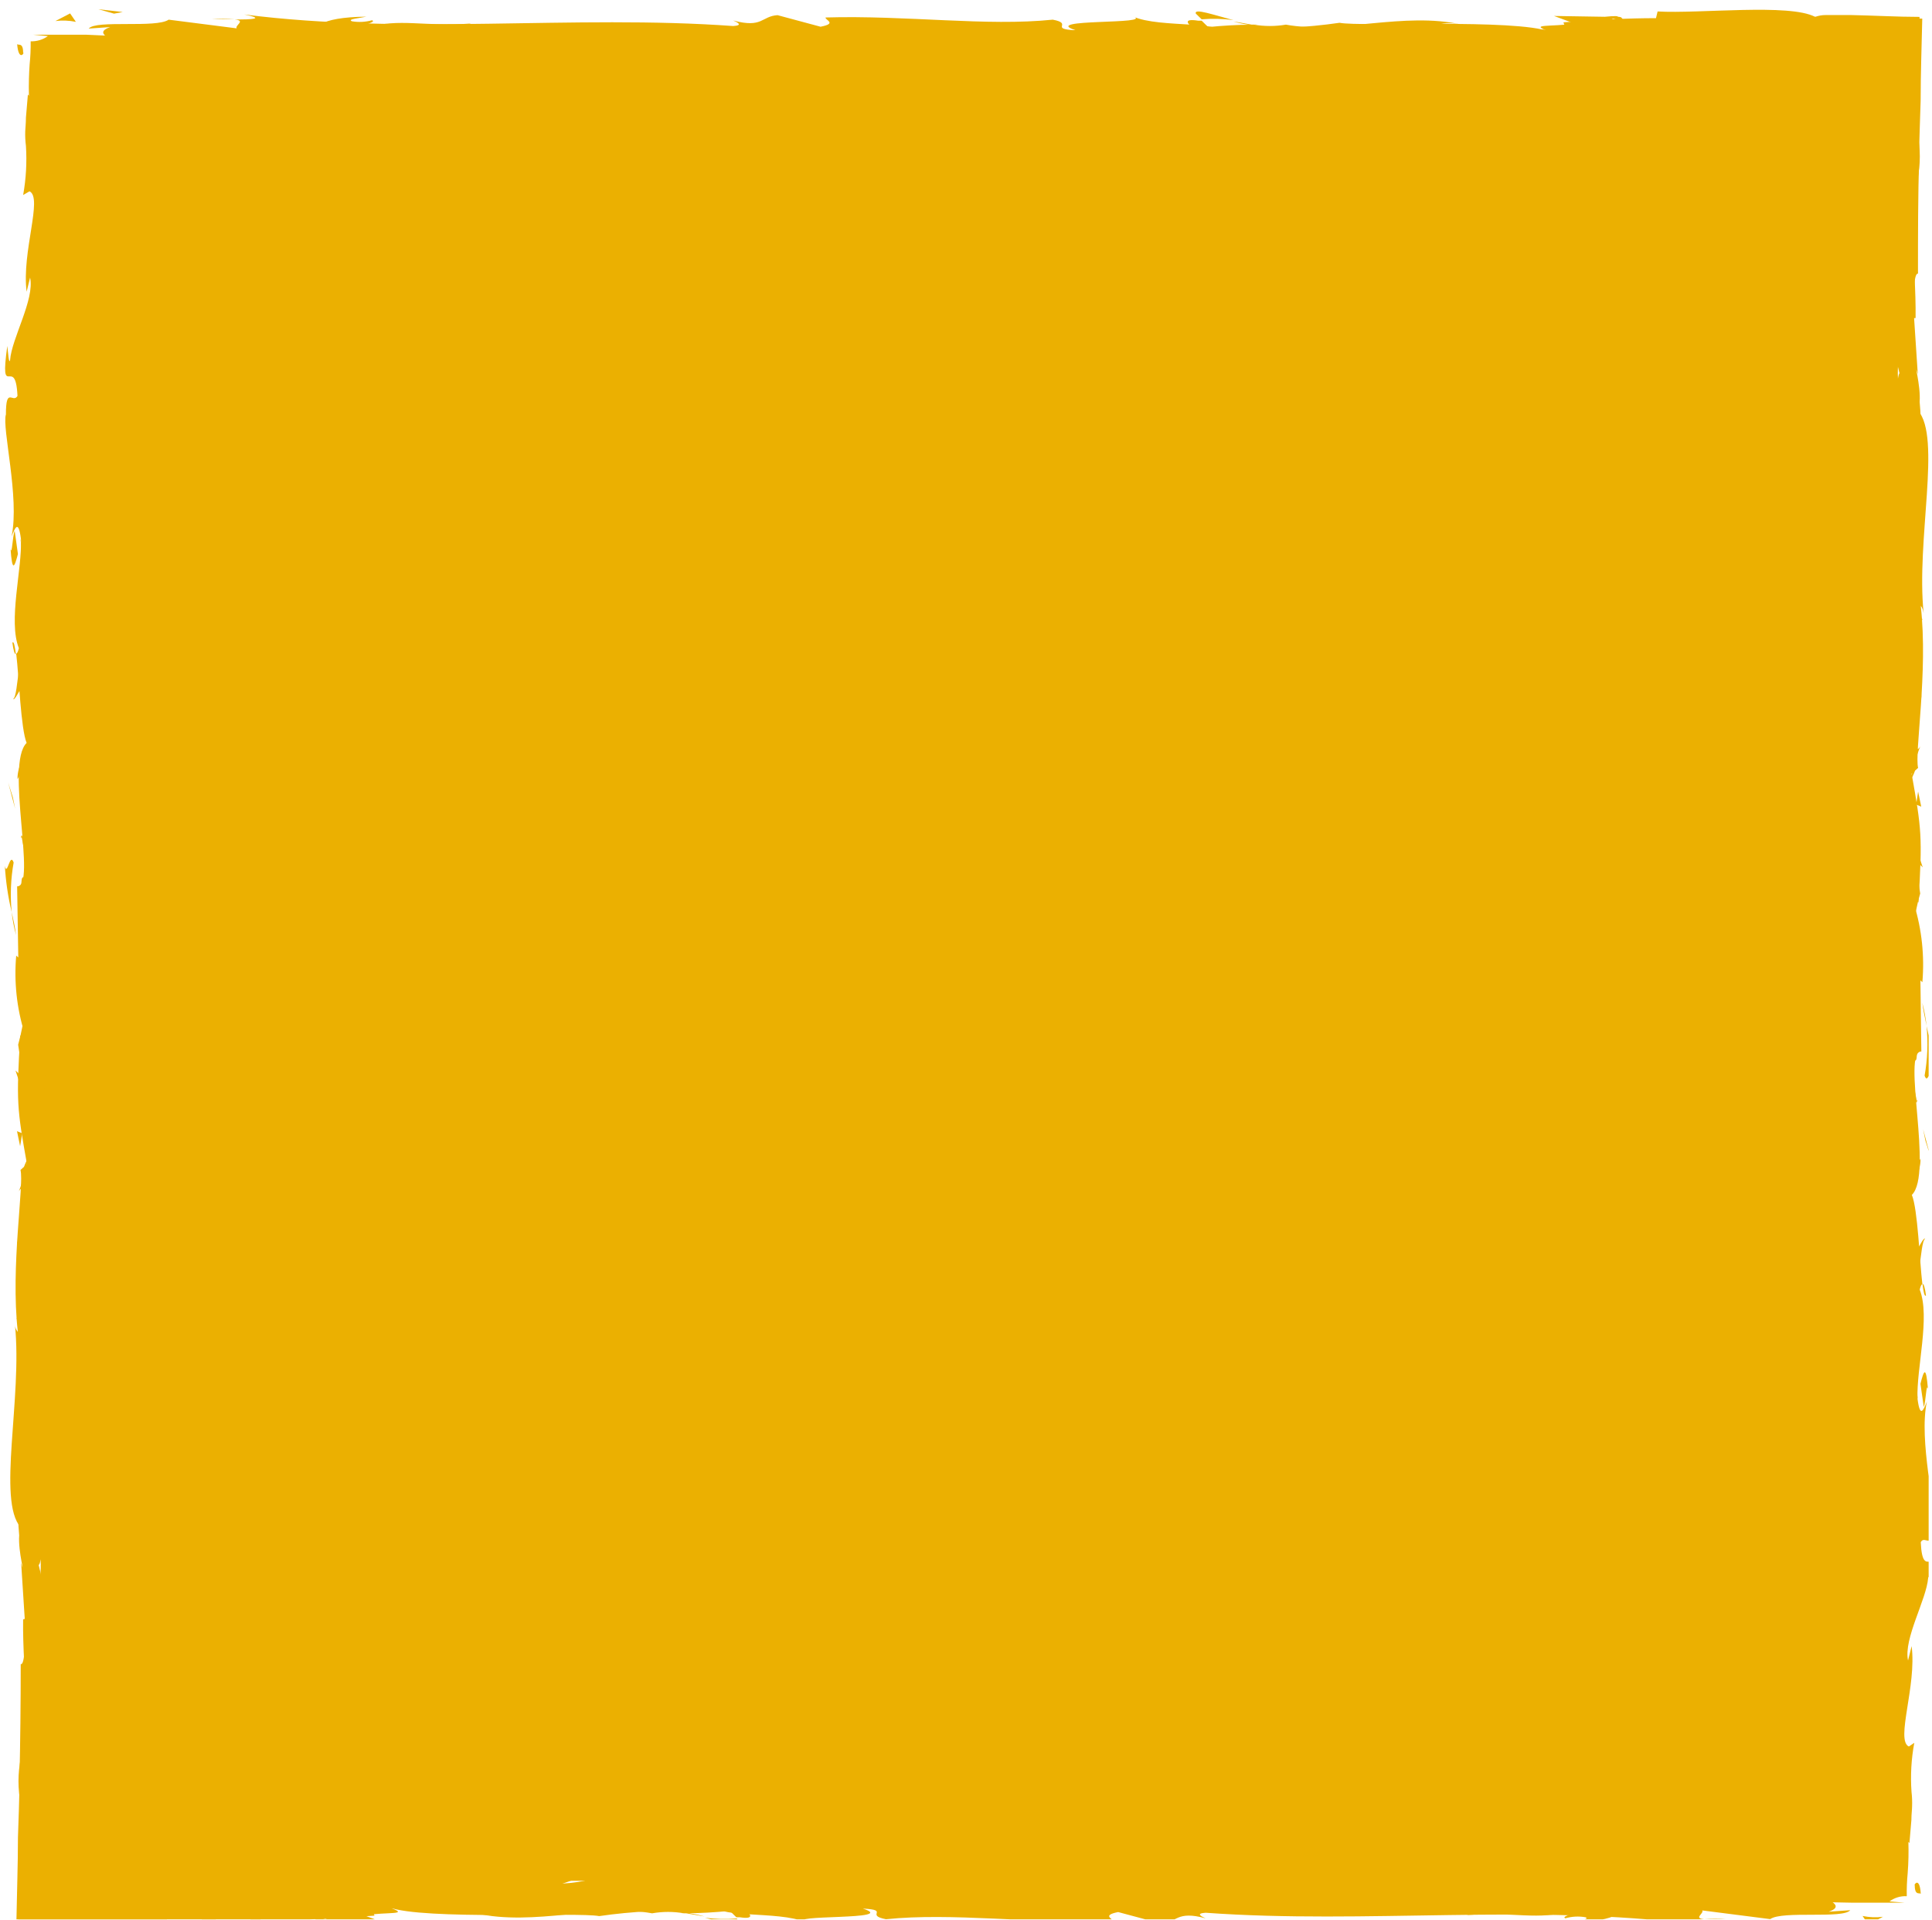 <svg width="100%" height="100%" preserveAspectRatio="none" viewBox="0 0 167 166" version="1.1" xmlns="http://www.w3.org/2000/svg" xmlns:xlink="http://www.w3.org/1999/xlink" xml:space="preserve" xmlns:serif="http://www.serif.com/" style="fill-rule:evenodd;clip-rule:evenodd;stroke-linejoin:round;stroke-miterlimit:1.414;"><rect id="Artboard1" x="0" y="0" width="166.71" height="165.94" style="fill:none;"/><clipPath id="_clip1"><rect x="0" y="0" width="166.71" height="165.94"/></clipPath><g clip-path="url(#_clip1)"><path d="M165.51,163c0,0.94 0.44,0.6 0.52,0.74c-0.1,-1.59 -0.64,-0.74 -0.52,-0.74Z" style="fill:#ebb001;fill-rule:nonzero;"/><path d="M164.43,147.47l0.2,0.27l-0.48,-2.29l0.28,2.02Z" style="fill:#ebb001;fill-rule:nonzero;"/><path d="M164.44,133c-0.81,1.37 0.13,5.25 -0.16,7.84l-0.18,0.42l0.65,1.17c-0.1,-3.18 -0.53,-7.26 -0.31,-9.43Z" style="fill:#ebb001;fill-rule:nonzero;"/><path d="M166.19,125.22c-0.31,0.48 -0.27,-1.67 -0.1,1.8c0,-0.17 0.06,-0.22 0.08,-0.32c0,-0.32 0,-0.7 0.02,-1.48Z" style="fill:#ebb001;fill-rule:nonzero;"/><path d="M166.17,126.7c0,1.52 0.27,-1 0,0Z" style="fill:#ebb001;fill-rule:nonzero;"/><path d="M166,119.64l0.29,2c0.18,-0.42 0.22,-2.21 0.36,-1.54c-0.17,-2.1 -0.35,-1.63 -0.65,-0.46Z" style="fill:#ebb001;fill-rule:nonzero;"/><path d="M165.4,117.73l0.12,1.05c0.08,-0.19 0.11,-0.46 -0.12,-1.05Z" style="fill:#ebb001;fill-rule:nonzero;"/><path d="M165.77,121l-0.25,-2.21c-0.13,0.29 -0.39,0.32 0.09,1c-0.24,-0.18 -0.01,0.26 0.16,1.21Z" style="fill:#ebb001;fill-rule:nonzero;"/><path d="M165.65,122.24c-0.18,1.13 -0.29,2.59 -0.57,0.57c0.11,3.85 0.68,3.28 0.57,-0.57Z" style="fill:#ebb001;fill-rule:nonzero;"/><path d="M163.6,132.21l-0.23,1.51l0.27,1.31c-0.14,-0.65 0.22,-2.91 -0.04,-2.82Z" style="fill:#ebb001;fill-rule:nonzero;"/><path d="M166.41,107.1c-0.17,-0.12 -0.46,0.68 -0.68,0.83l0.2,1.49c0.12,-0.77 0.23,-2.22 0.48,-2.32Z" style="fill:#ebb001;fill-rule:nonzero;"/><path d="M165.73,107.93l-0.29,-2.23c-0.04,1.99 0.1,2.36 0.29,2.23Z" style="fill:#ebb001;fill-rule:nonzero;"/><path d="M164.5,117.37l0.63,3.66l-0.63,-4.36l0,0.7Z" style="fill:#ebb001;fill-rule:nonzero;"/><path d="M166.43,98.61l0.4,1.26l-0.6,-2.25l0.2,0.99Z" style="fill:#ebb001;fill-rule:nonzero;"/><path d="M166.36,93c0.33,0.94 0.56,-1.28 0.77,-0.29c-0.08,-1.349 -0.281,-2.687 -0.6,-4c0.14,1.431 0.082,2.874 -0.17,4.29Z" style="fill:#ebb001;fill-rule:nonzero;"/><path d="M166.16,86.69c0.08,0.62 0.22,1.27 0.37,2c-0.073,-0.675 -0.197,-1.344 -0.37,-2Z" style="fill:#ebb001;fill-rule:nonzero;"/><path d="M165.52,101.92c0.327,-0.525 0.497,-1.132 0.49,-1.75l-0.48,0.87l-0.01,0.88Z" style="fill:#ebb001;fill-rule:nonzero;"/><path d="M165.51,101.07l0,-1.89c0.04,0.21 0.03,0.82 0,1.89Z" style="fill:#ebb001;fill-rule:nonzero;"/><path d="M165.52,102.14l0,-0.22c-0.05,0.065 -0.05,0.155 0,0.22Z" style="fill:#ebb001;fill-rule:nonzero;"/><path d="M164.94,111.54c-0.27,-1.3 -0.56,-4 -1,-1.39c0.36,0.93 0.6,-0.57 1,1.39Z" style="fill:#ebb001;fill-rule:nonzero;"/><path d="M164.91,103.22l-0.11,2.37c0.13,0 0.32,-0.48 0.45,0.17l-0.34,-2.54Z" style="fill:#ebb001;fill-rule:nonzero;"/><path d="M164.76,102.07l0.15,1.15l0.05,-0.87l-0.2,-0.28Z" style="fill:#ebb001;fill-rule:nonzero;"/><path d="M165.7,90.74c-0.18,-1.124 -0.267,-2.261 -0.26,-3.4c-0.09,1.35 -0.15,2.75 -0.14,4.07c0.15,0.19 0.42,0.77 0.4,-0.67Z" style="fill:#ebb001;fill-rule:nonzero;"/><path d="M165.57,95.76l0,-0.23c-0.07,0.14 -0.08,0.25 0,0.23Z" style="fill:#ebb001;fill-rule:nonzero;"/><path d="M165.44,74.92l-0.08,0.2l0.08,0l0,-0.2Z" style="fill:#ebb001;fill-rule:nonzero;"/><path d="M165.21,91.64c-0.088,0.737 -0.03,1.485 0.17,2.2c0,-0.76 -0.08,-1.56 -0.08,-2.43c-0.07,-0.08 -0.12,-0.1 -0.09,0.23Z" style="fill:#ebb001;fill-rule:nonzero;"/><path d="M165.93,83.23c-0.1,0.52 -0.19,1.12 -0.27,1.75c0.209,-0.559 0.301,-1.154 0.27,-1.75Z" style="fill:#ebb001;fill-rule:nonzero;"/><path d="M165.68,95.19l0,0.15c0.12,-0.34 0.07,-0.29 0,-0.15Z" style="fill:#ebb001;fill-rule:nonzero;"/><path d="M165.68,95.19c-0.07,-0.456 -0.17,-0.907 -0.3,-1.35c0,0.62 0.09,1.19 0.16,1.69c0.037,-0.117 0.084,-0.231 0.14,-0.34Z" style="fill:#ebb001;fill-rule:nonzero;"/><path d="M162.33,71.16c0.45,0.18 0.87,2.85 0.39,5.16c0.33,2.27 1.81,0.78 2.64,-1.2c-0.2,-0.07 -0.38,-0.07 -0.65,-2.4c-0.24,0.81 -0.57,5.18 -1,3.21c-0.23,-3.09 0.16,-2.54 0.4,-4c-0.56,1.28 -0.81,-3.93 -1.64,-3.26l0.29,2.71c-0.11,0.01 -0.31,-0.97 -0.43,-0.22Z" style="fill:#ebb001;fill-rule:nonzero;"/><path d="M165.31,79.57l0.06,1c0.093,-1.124 0.297,-2.236 0.61,-3.32c-0.22,-1.6 -0.39,-1.93 -0.54,-2l-0.06,4.73l-0.07,-0.41Z" style="fill:#ebb001;fill-rule:nonzero;"/><path d="M165.37,84.85c-0.49,-0.75 -0.7,-3.06 -1.23,-1.65c0,2.82 0.41,2 0.62,3.66c-0.12,-4.55 0.28,1.31 0.55,-2c0.09,0.89 0.11,1.7 0.13,2.46c0.06,-0.82 0.13,-1.61 0.22,-2.36l0,0.11c-0.06,0.19 -0.1,0.26 -0.06,0c-0.005,-0.033 -0.005,-0.067 0,-0.1c-0.08,-0.049 -0.145,-0.118 -0.19,-0.2c0.1,-1.32 0.13,-0.21 0.19,0.2l0.07,0.06l-0.26,-4.56c-0.11,1.03 -0.1,2.23 -0.04,4.38Z" style="fill:#ebb001;fill-rule:nonzero;"/><path d="M162.92,107.72c0,-0.15 0.07,-0.14 0.11,-0.15c-0.03,-0.29 -0.1,-0.41 -0.11,0.15Z" style="fill:#ebb001;fill-rule:nonzero;"/><path d="M163.21,105.84c0.191,0.542 0.266,1.117 0.22,1.69c-0.15,0.93 -0.24,0 -0.4,0c0.13,0.65 0.35,2.27 0.59,0.24l-0.07,-0.33c0.17,-1.83 0.78,-4.19 0.85,-3.87c-0.547,0.668 -0.952,1.44 -1.19,2.27Z" style="fill:#ebb001;fill-rule:nonzero;"/><path d="M164.17,95.21l-0.24,-3.79l-0.43,1.93l0.26,-0.1c-0.1,2.16 0.24,1.69 0.41,1.96Z" style="fill:#ebb001;fill-rule:nonzero;"/><path d="M165.69,74.49l0.51,0.5l-0.73,-2.19l0.22,1.69Z" style="fill:#ebb001;fill-rule:nonzero;"/><path d="M165.63,69.56l0.44,0.18l-0.27,-1.3l-0.17,1.12Z" style="fill:#ebb001;fill-rule:nonzero;"/><path d="M6.29,58.74l0.13,1.11c-0.04,-0.53 -0.09,-0.85 -0.13,-1.11Z" style="fill:#ebb001;fill-rule:nonzero;"/><path d="M6.32,50.66l-0.22,-0.19c0.12,0.37 0.21,0.53 0.22,0.19Z" style="fill:#ebb001;fill-rule:nonzero;"/><path d="M106.61,1.74c-1.62,-0.42 -3.44,-1.07 -3.24,-0.56l0.5,0.49c0.913,-0.078 1.832,-0.054 2.74,0.07Z" style="fill:#ebb001;fill-rule:nonzero;"/><path d="M23.66,4.68l0.47,0.15l1.1,-0.47l-1.57,0.32Z" style="fill:#ebb001;fill-rule:nonzero;"/><path d="M22.51,6.72l-2.14,-0.32c0.706,0.148 1.421,0.255 2.14,0.32Z" style="fill:#ebb001;fill-rule:nonzero;"/><path d="M6.81,102.83l0.5,1.3c0,-2.03 -0.25,-1.13 -0.5,-1.3Z" style="fill:#ebb001;fill-rule:nonzero;"/><path d="M165.44,19c0.172,-1.156 0.272,-2.322 0.3,-3.49c-0.28,1.73 -0.74,3.09 -0.3,3.49Z" style="fill:#ebb001;fill-rule:nonzero;"/><path d="M1.07,55.56c0.09,0.68 0.19,1 0.3,1c-0.09,-0.75 -0.18,-1.15 -0.3,-1Z" style="fill:#ebb001;fill-rule:nonzero;"/><path d="M165.74,11.5c-0.05,0.25 -0.07,0.49 -0.12,0.74c0.104,1.1 0.144,2.205 0.12,3.31c0.276,-1.336 0.276,-2.714 0,-4.05Z" style="fill:#ebb001;fill-rule:nonzero;"/><path d="M102.62,160.92c0.11,0 0.25,0 0.36,0.06c0.11,0.06 -0.13,-0.07 -0.36,-0.06Z" style="fill:#ebb001;fill-rule:nonzero;"/><path d="M149.21,165.88c-0.46,0 -1.21,0 -1.92,0c0.639,0.046 1.281,0.046 1.92,0Z" style="fill:#ebb001;fill-rule:nonzero;"/><path d="M165.84,49.71c0,1 0.06,0.17 0,0Z" style="fill:#ebb001;fill-rule:nonzero;"/><path d="M163.89,54.8c0,-0.22 -0.12,-0.39 -0.23,-0.42c0.123,0.109 0.204,0.258 0.23,0.42Z" style="fill:#ebb001;fill-rule:nonzero;"/><path d="M159.25,4.64l-0.09,0c0.28,0.1 0.23,0.08 0.09,0Z" style="fill:#ebb001;fill-rule:nonzero;"/><path d="M165.62,51.29c0.06,-0.4 0.11,-0.85 0.14,-1.34c-0.03,0.22 -0.08,0.62 -0.14,1.34Z" style="fill:#ebb001;fill-rule:nonzero;"/><path d="M165.85,51.08l0,0.91c0.03,0.13 0.09,0.01 0,-0.91Z" style="fill:#ebb001;fill-rule:nonzero;"/><path d="M165.81,48.26c0,0.59 0,1.15 -0.05,1.69c0,-0.21 0.06,-0.29 0.08,-0.24c0,-0.3 -0.01,-0.71 -0.03,-1.45Z" style="fill:#ebb001;fill-rule:nonzero;"/><path d="M16.93,162.23l0.23,0.05c1.05,-0.2 0.59,-0.17 -0.23,-0.05Z" style="fill:#ebb001;fill-rule:nonzero;"/><path d="M79.39,6.85l0.12,0l-0.16,0l0.04,0Z" style="fill:#ebb001;fill-rule:nonzero;"/><path d="M75.63,7.22c1.177,-0.481 2.466,-0.623 3.72,-0.41l-1.24,-1.42l-2.48,1.83Z" style="fill:#ebb001;fill-rule:nonzero;"/><path d="M6.43,78.07l0.44,-2.64c0.73,3.18 0.48,5.49 1.1,3c-1.54,-0.37 -0.16,-10.25 -1.7,-10.62l0.33,-1.74c0,0.5 0.07,0.58 0.06,1.07c0.74,-3.38 -1.12,-2.51 -0.9,-6.87c0.12,-1.52 0.35,-2.58 0.53,-1.54l-0.38,-3.39c0,-1 0.29,-0.74 0.27,0.24l-0.13,-5.16l0.05,0c-0.24,-0.74 -0.62,-2.41 -0.78,-3.23c0.22,-1.31 0.17,0.66 0.36,0.33l-0.37,-2.86c0.39,-1.17 0.78,1.2 0.73,3.18c1.53,-2.67 -0.39,-2.37 0.51,-8.13l0.19,2.69c0.87,-1.74 0.56,-3.84 1.1,-6.89c-0.28,0.72 -1.37,6.11 -1.75,3c0.154,-1.233 0.106,-2.482 -0.14,-3.7c0.55,0 0.41,-1.65 0.38,-3.69l0.73,0.14c-0.21,-2.21 -0.58,-2 -0.91,-3.34c0.07,-2.46 0.63,-3 1.11,-3.55c0.11,-4 -0.9,2.72 -1,-2c0.167,-3.132 0.003,-6.273 -0.49,-9.37c0.25,-2.29 0.44,0.4 0.65,-0.42l-0.58,-2c0,-0.49 0.19,-0.33 0.28,-0.25c-0.11,-0.86 -0.29,-0.89 -0.47,-1.05c-0.104,-0.11 -0.191,-0.235 -0.26,-0.37c-0.11,-0.292 -0.174,-0.599 -0.19,-0.91c-0.35,-0.31 -0.17,-1.1 0.07,-1.73c0.72,0.15 1.41,0.33 2,0.4l0.91,0c0.5,-0.025 0.996,-0.102 1.48,-0.23c0.82,0.21 -0.4,0.45 -0.15,0.73c2.587,-0.25 5.156,-0.664 7.69,-1.24l3.2,0.48c-2.35,-0.55 0.65,-1.19 3.29,-1.72c-0.84,-0.26 -1.55,-0.49 -2,-0.6l4.2,-0.39c0.51,0.12 0.09,0.37 -0.6,0.67l0.77,-0.17c1.5,0.26 0.72,0.68 -0.35,1.09l-1.52,-0.45c-1,0.44 -2,0.93 -1.79,1.35c0.434,-0.101 0.875,-0.165 1.32,-0.19c-0.27,0.12 -0.45,0.22 -0.32,0.3c0.437,-0.027 0.867,-0.128 1.27,-0.3l0.95,0.81l0.23,-0.32l5.5,0.5c3.94,-0.81 7.36,-2 13.61,-2.35c-1.55,0.6 -0.34,1 -0.42,1.68c-1.71,-0.75 -4.84,0.31 -8.08,0.16c1.69,0.08 1.32,0.41 0.89,0.53l5.77,-0.68c-0.13,0.58 1.23,0.44 2.74,0.67c-1.14,-1.13 4.3,-0.75 6.65,-1.1c0.15,0.38 -0.42,0.77 -3.28,0.68c3.16,0.85 4.08,-1.34 7.19,-0.61c-0.7,0 -1.08,0 -1.36,0.14c1.64,-0.33 5.63,-0.07 4.69,0.27l-0.7,0c4.65,0.14 14.15,0 14.84,-0.95c-0.196,0.518 -0.499,0.988 -0.89,1.38l8.29,-3.25c-0.73,0.83 2.07,2.8 -1.78,3.27c1.593,0.208 3.207,0.208 4.8,0c-0.75,-0.12 -1.88,-1.2 -0.85,-1.27c2.83,0.92 2,0.49 5.46,1.28c-1.13,-0.18 0.12,-1.48 1.91,-1.44c-0.28,0.2 0.15,1.29 -0.5,1.42l4.44,-1.27c-1.11,0.23 -0.19,1.08 0.8,1.44c-0.46,-0.25 3.85,0 5,-0.11l-1.89,-0.29c5,0.19 5,-1.8 9.94,-1.73c-0.6,0.27 -1.49,1.62 1,1.78c1.16,-0.65 5.14,-3.14 9.55,-3.64l0.84,0.37l3.39,-0.42c-3.659,1.535 -7.418,2.821 -11.25,3.85c1.88,0.3 0.53,0.44 3.34,0.41c1,0.35 -1.53,0.53 -2.36,0.55l6.55,0.23c-0.29,-0.77 5,-0.77 4.76,-1.4l-7.11,0.79c-0.29,-0.76 4.11,-2.17 8.75,-2c1.19,0.3 -0.88,1.35 -0.78,1.61c1.589,-0.32 3.213,-0.427 4.83,-0.32l-2,0.41c2.59,0.29 4.22,-1 7.33,-0.28c1.07,0.05 3.2,1 3.38,0.53c-1.74,-0.87 -2.09,-3.56 -0.92,-4.22c0.37,0.06 5.63,0.84 6.85,1.27c1.77,0.68 -2.65,1.62 -1.14,2.21c0.06,-0.21 1,-0.47 1.44,-0.55c1.13,0.18 -0.46,0.64 2,0.55c0.41,-0.77 5,0.07 1.16,-0.65c2.39,-0.22 2.54,0.16 5.35,0.12c-0.88,-0.5 2.5,-1.7 4.95,-1.92c-0.15,0.2 0.4,0.45 0.62,0.57c1.27,0 2.36,0.06 3.32,0.1c-0.07,1.42 -0.14,2.69 -0.2,4c-0.06,1.31 -0.12,2.78 -0.12,4.45c-0.19,0.43 -0.41,2.63 -0.75,1.69c0.26,0.87 0.401,1.772 0.42,2.68c-0.67,2.73 -0.1,-3.15 -0.91,-1.07c0.45,0.18 0.62,3.65 0.9,5.66c0.7,-0.62 0.14,-4.64 -0.14,-6.66c0.95,0 2,3.5 2.4,8.28c0.24,3.8 -0.62,1.65 -0.48,2.31c-0.17,7.14 1.67,6.08 1,12c-0.61,2.35 -1.22,0.1 -1.66,0.62c-0.23,-3.09 0.39,-4.75 0.37,-6.85l-0.29,2.59c-0.252,-1.378 -0.313,-2.785 -0.18,-4.18c-0.55,2 -0.11,12.06 -0.61,17.57c0.2,1 0.41,2.66 0.66,1.86l-0.01,-1.76c0.5,-1.6 0.68,3.28 0.91,1.07c0.553,2.713 0.758,5.485 0.61,8.25l-0.69,0.62c0.307,-0.993 0.375,-2.045 0.2,-3.07c0.31,1.37 -0.94,5 0,6.54l0.48,-2.3c0.35,2.34 1.09,5.25 0.87,8.16c0.69,-1.33 -0.08,-0.67 0.73,-2.74c-1,1.79 0,-7.46 -1,-4.58c0.93,-2.12 0.39,-3.68 1.19,-6.46c-0.23,0.09 -0.44,1 -0.33,-1.46c-0.081,-0.174 -0.148,-0.355 -0.2,-0.54l0,-0.16l0,0.13c0,-0.1 0,-0.11 0,0c-0.047,0.433 -0.165,0.856 -0.35,1.25c-0.52,-1.22 -0.51,-5.11 -0.78,-6.43c0.11,-1.45 0.26,0.61 0.51,-0.18l-0.41,-2c0.51,-0.19 0.85,-3.86 1.14,-0.43l0,-3.08c0.306,-1.935 0.366,-3.9 0.18,-5.85c0.11,-1.45 -0.56,-3.67 -0.16,-2.4l-0.32,-4.84l0.13,0c0.06,-4.77 -0.84,-9.81 0.07,-15.26c-0.06,-0.8 -0.13,-1.62 -0.17,-2.57l0,-0.75l0,-1.29c0,-0.9 0,-1.88 0,-3l0.44,-1.17c0,-0.58 0,-1.27 0,-2c-1.82,0 -4,-0.12 -5.93,-0.16l-1.39,0l-0.78,0c-0.314,-0.002 -0.625,0.052 -0.92,0.16c-2.22,-1.18 -10,-0.26 -13.62,-0.47l-0.14,0.58c-2.49,0 -4.88,0.13 -8,0.36l0.19,0.51c-2.67,0.42 -6.86,-0.36 -11.08,-0.31c0.694,-0.158 1.416,-0.158 2.11,0c-5,-1.14 -10.64,0.84 -15.21,0c-0.917,0.156 -1.853,0.156 -2.77,0c0.093,0.012 0.187,0.012 0.28,0l-0.46,0c-0.51,-0.08 -1,-0.19 -1.59,-0.27c0.437,0.123 0.881,0.216 1.33,0.28c-0.87,0 -2.21,0.07 -3.51,0.2l-0.56,-0.55l-0.3,0c-1.29,-0.21 -1,0.25 -0.35,0.67c-0.584,0.068 -1.162,0.178 -1.73,0.33c-1,-0.89 -3.43,0.29 -4.85,-0.65c-0.88,0.46 -6.57,0.35 -7.27,1.31c0,-0.12 -0.43,-0.18 0.28,-0.19c-1.402,-0.174 -2.822,-0.158 -4.22,0.05l-0.62,-0.69l-3.18,0.93c-1.93,-0.42 -2.73,-0.67 -0.82,-1.2c-4.63,0.82 -3.76,0.31 -7.7,1.12l0.2,-0.45c-1.41,0 -3.66,0.62 -4.51,0.25c-3.16,-0.85 -15.6,-0.12 -23.69,-0.91c1.57,1.32 -3.76,-0.6 -4.08,0.43c-0.47,-0.31 -1.59,-0.49 -0.28,-0.76c-4.13,0.31 -6.21,-0.5 -9.06,0.37c-0.47,-0.32 0.89,-0.46 0.47,-0.65c-0.566,0.157 -1.16,0.188 -1.74,0.09c-0.43,-0.19 0.6,-0.26 1.25,-0.4c-4.21,0.05 -4.64,1 -5,1.92c-1.561,-0.457 -3.231,-0.376 -4.74,0.23c-0.75,-0.3 -2,-0.61 0.63,-0.72c-1.47,0 -9,-0.43 -9.15,0.29c-0.811,-0.13 -1.639,-0.13 -2.45,0l-3.54,-0.16c-1.2,0 -2.42,0 -4.57,0l1.29,0.12c-0.433,0.311 -0.957,0.47 -1.49,0.45c0.009,0.668 -0.021,1.336 -0.09,2c-0.05,0.75 -0.09,1.64 -0.06,2.71l-0.09,-0.11l-0.17,2c0,0.49 -0.05,0.88 -0.06,1.18c-0.013,0.421 0.007,0.842 0.06,1.26c0.092,1.421 0.011,2.848 -0.24,4.25l0.55,-0.32c1.17,0.55 -0.69,5.24 -0.25,8.68l0.3,-1.22c0.41,1.88 -1.59,5.25 -1.73,7.13c-0.1,0.42 -0.17,-0.64 -0.24,-1.22c-0.69,4.94 0.71,0.64 0.88,4.32c-0.39,0.68 -1,-0.87 -1,1.6c-0.36,1.17 1.2,7.17 0.49,10.54c0.3,-0.74 0.59,-1.48 0.81,0.23c0.11,2.61 -1.12,7.08 -0.18,9.44c-0.08,0.33 -0.16,0.46 -0.23,0.47c0.24,2 0.4,6.51 0.9,7.72c-1.88,1.84 0.92,12.44 -0.82,12.4l0.1,6.15l-0.18,-0.16c-0.198,2.262 0.046,4.541 0.72,6.71c-0.12,0.91 -0.28,0.25 -0.37,0.17c-0.35,5.76 -0.28,6.33 0.58,11.15l-0.56,0.5c0.33,1.31 -0.88,8.32 -0.23,14c-0.152,-0.172 -0.24,-0.391 -0.25,-0.62c0.66,6.34 -1.56,15.19 0.49,17.51l0.5,4.19c0.16,-5.42 0.89,0.81 1.23,-1.42c0.12,2.13 -0.61,5.51 -0.72,2.89l0.1,-0.41c-1.06,-1 -0.38,6.73 -1.1,6.59c0,3.38 -0.037,6.713 -0.11,10c0,1.66 -0.08,3.31 -0.13,5c0,2.38 -0.09,4.75 -0.13,7.1l7.83,0.14c1.85,0 3.7,0.07 5.53,0.07l-1.15,-0.83l3.48,0.05c0.92,0.2 1.23,0.65 -1.26,0.62c1.439,0.23 2.915,0.028 4.24,-0.58c4.87,0.34 -1.9,1 -0.41,1l2,-0.06l-0.46,-0.1c1.54,-0.507 3.16,-0.73 4.78,-0.66c1.89,0.17 1,0.52 1.71,0.55c0,0.06 0.25,0.08 1.14,0l4.39,0.07l-1.75,-0.65c1.94,-0.33 4.12,0 2.1,-0.71c3,1.14 16.37,0.41 18.2,0.77c2.893,-0.419 5.82,-0.56 8.74,-0.42c-0.83,-0.13 -1.32,-0.87 1.55,-0.78c-1,1.52 5.26,0.66 7.59,1.75c-2.08,-0.72 8.16,-0.17 4.91,-1.2c2.4,0.12 0.14,0.56 2,0.92c5.71,-0.59 12.58,0.38 19.63,0.19c0.11,-0.2 -1.07,-0.51 0.44,-0.81l3.73,1c1.39,-0.1 1.28,-1.15 3.83,-0.46c-0.36,-0.16 -0.9,-0.42 0,-0.48c13.82,1 28.24,-0.8 42.27,1c-1.9,-0.39 -0.63,-0.43 0.82,-0.44c-0.94,-0.09 0,-0.49 -0.16,-0.76l5.87,0.75c1.07,-0.75 6.3,0 6.92,-0.77l-1.86,0.13c2.47,-0.85 -3.47,-1.88 -3.11,-3c-2.77,1 -7.3,-1.43 -11.85,-0.05c-1,-0.22 0.86,-0.35 0.32,-0.6c-1.15,0.47 -2.54,0.56 -5.12,0.35l0.29,-0.11c-7.24,0.11 -10.35,-0.35 -18.49,-0.65l0.61,0.53c-0.989,-0.031 -1.974,-0.155 -2.94,-0.37c-2,0.81 4.91,0 3.08,0.94c-2.31,-1.09 -12.33,0 -13.9,-1.25c-2.69,0 0.79,0.62 -1.9,0.61l-0.71,-0.34l-0.68,0.44c-1.76,-0.07 -2.65,-0.49 -2.72,-0.78c0.43,0 1.22,-0.08 1.68,-0.1c-2.29,-0.4 -6.45,0.13 -7.24,0l2.59,0.21c-7.35,0.31 -16.31,-0.13 -23.4,0.56l0.54,0.25c-5.42,0.47 -4.34,-0.28 -10.29,-0.06l0.22,-0.06c-1.453,0.274 -2.932,0.391 -4.41,0.35c1.5,-0.3 -2.83,-0.58 -0.86,-0.91c-5.87,0.51 -2.9,0.4 -6.78,1.34l-0.9,-0.42c-1.41,0.506 -2.903,0.74 -4.4,0.69c2.44,-0.36 -1.9,-0.64 0.83,-1.12c-6.23,-0.92 -9.25,0.93 -12.11,-0.41c-2.86,1.16 5.39,0.64 3.79,0.89c1.34,0.38 -2.36,0.87 -4.32,0.75c-1.96,-0.12 -3.38,-1.48 -8.39,-1.46c0.5,0 0.53,-0.08 1,-0.08c-1.88,-0.3 -3.68,0.4 -6,-0.08c-1.28,0.7 -3,0 -3.35,0.86l4.59,-0.21c-2.6,0.23 -5,1.28 -9.34,0.78c0.809,-0.269 1.644,-0.456 2.49,-0.56c-1.25,-0.26 -2.41,0.18 -3.71,-0.09c0.37,-0.9 5.58,-0.2 8.37,-0.88c-1.35,-0.38 -5.28,0.65 -3.88,-0.33c-2,1.24 -4.93,-0.15 -8.32,0.79l0.22,-0.54c-0.48,0.09 -1.87,0.34 -2.13,0.33c0.157,-0.107 0.308,-0.224 0.45,-0.35c0.142,-0.126 0,0 0.05,0l0.11,-0.05l0.23,-0.08l0.44,-0.18c-0.217,0.051 -0.438,0.088 -0.66,0.11l-0.2,0l-0.13,0c-0.156,0.025 -0.314,0.025 -0.47,0c-0.235,-0.05 -0.456,-0.149 -0.65,-0.29c0.1,-0.39 0.17,-0.63 0.05,-0.85c0.045,0.342 -0.01,0.689 -0.16,1c0,0.11 -0.19,0.27 -0.39,0.43c-0.2,0.16 -0.37,0.32 -0.06,0.46l-0.51,0.07c-0.119,-0.554 -0.119,-1.126 0,-1.68c0.044,-0.183 0.115,-0.358 0.21,-0.52l0.14,-0.2l0.15,-0.39c0.39,-1.05 0.82,-2.29 0.69,-5.93c0.08,1 -0.32,3.87 -0.57,2.26c0.077,-1.435 0.277,-2.86 0.6,-4.26c-0.11,-5 -0.55,0.78 -0.89,-1.37c0.66,-1.72 -0.26,-2.48 -0.47,-4.69l0.55,0c0.35,-5.75 -1.15,-1.52 -0.72,-6.7l0.76,2.19l-0.2,-2.7l0.62,0.56c-0.372,-2.224 -0.426,-4.49 -0.16,-6.73c-0.39,0.67 -1,-0.37 -1,-2.92c0.32,-1.74 0.52,1 0.44,-2.64c0.544,1.007 0.642,2.197 0.27,3.28c0.17,0.16 0.34,0.81 0.52,1c0.208,-1.993 0.235,-4.002 0.08,-6c-0.004,0.476 -0.048,0.951 -0.13,1.42l-0.76,-5.24c0.21,-0.82 0.37,-0.17 0.53,0.48c-0.06,-1.06 -0.31,-1.79 -0.36,-3.35c0.45,0.4 0.91,0.31 1.12,2.51l-0.5,-5c0.2,-0.34 0.54,-2.56 0.7,-1.92c0.26,-2.76 -0.86,-6.78 -0.52,-10.44c-0.147,-0.435 -0.224,-0.891 -0.23,-1.35c0.1,-3.45 0.64,-6.5 0,-10.58l0.79,-2.32c-0.18,-3.19 -1,3.14 -1.3,-2.18c-0.26,-3.77 0.68,-1.41 0.9,-2.73c-0.773,-2.798 -0.967,-5.724 -0.57,-8.6c0.26,1.08 0.14,1.98 0.2,3.05Zm-0.35,-39.43c0.11,0.76 0.47,2.29 0.14,2.84c-0.62,-0.87 -0.32,-1.54 -0.14,-2.84Zm23.38,-32.91c-0.818,0.15 -1.659,0.112 -2.46,-0.11c0.822,-0.056 1.647,-0.019 2.46,0.11Zm135.94,32.52c0.003,-0.027 0.003,-0.053 0,-0.08c0.18,-1.71 0.1,-1.1 0,0.08Zm-0.24,3.54c0.07,0.35 0.15,0.33 0.23,0.18c-0.152,-0.638 -0.189,-1.299 -0.11,-1.95c-0.217,0.564 -0.259,1.181 -0.12,1.77Zm-137,124.13l-0.69,-0.15c1.53,-0.15 1.07,-0.01 0.64,0.15l0.05,0Z" style="fill:#ebb001;fill-rule:nonzero;"/><path d="M22.67,6.48c-0.149,-0.045 -0.271,-0.156 -0.33,-0.3c-0.34,0.1 -0.34,0.2 0.33,0.3Z" style="fill:#ebb001;fill-rule:nonzero;"/><path d="M6.72,102.59l0,0.12c0.02,0.05 0.055,0.092 0.1,0.12l-0.1,-0.24Z" style="fill:#ebb001;fill-rule:nonzero;"/><path d="M145.15,6.8c-0.476,-0.036 -0.946,-0.13 -1.4,-0.28c-0.04,0.13 0.25,0.24 1.4,0.28Z" style="fill:#ebb001;fill-rule:nonzero;"/><path d="M166.09,60.54l-0.09,-2.27c0.014,0.671 -0.046,1.342 -0.18,2c0.07,-0.01 0.26,-0.44 0.27,0.27Z" style="fill:#ebb001;fill-rule:nonzero;"/><path d="M162.7,80.22c0.07,0.33 0,0.7 0.08,1l0.25,-0.09c-0.03,-1.39 -0.22,-2.37 -0.33,-0.91Z" style="fill:#ebb001;fill-rule:nonzero;"/><path d="M164.27,62.64c-0.46,0.18 -0.3,1.6 -0.22,3.19l0,-0.28c0.65,0.45 0.43,-1.23 0.22,-2.91Z" style="fill:#ebb001;fill-rule:nonzero;"/><path d="M164.07,66.2c0,0.49 0,1 0,1.46c0.27,0.19 0.06,-0.59 0,-1.46Z" style="fill:#ebb001;fill-rule:nonzero;"/><path d="M165.46,46.28c-0.12,0.75 0.59,0.47 0.4,0.89c0.59,0.83 -0.7,-5.02 -0.4,-0.89Z" style="fill:#ebb001;fill-rule:nonzero;"/><path d="M162.75,63.92l0.57,-0.56l-0.46,-0.89l-0.11,1.45Z" style="fill:#ebb001;fill-rule:nonzero;"/><path d="M163.17,51.39l-0.17,2.53c0.1,0 0.15,0.29 0.2,0.68c0.03,-1.6 0.14,-3.27 -0.03,-3.21Z" style="fill:#ebb001;fill-rule:nonzero;"/><path d="M163.21,54.6c-0.029,0.685 0.002,1.37 0.09,2.05c0,-0.45 -0.02,-1.39 -0.09,-2.05Z" style="fill:#ebb001;fill-rule:nonzero;"/><path d="M162.58,60.46l0.12,-0.76l0.04,-1.79l-0.16,2.55Z" style="fill:#ebb001;fill-rule:nonzero;"/><path d="M163.28,24.11l-0.16,-2.77c-0.2,-0.28 -0.32,0.47 -0.24,1.51c0.12,0.66 0.21,1.69 0.4,1.26Z" style="fill:#ebb001;fill-rule:nonzero;"/><path d="M161.72,32.49c0.061,-0.436 0.211,-0.854 0.44,-1.23l-0.71,-0.08l0.27,1.31Z" style="fill:#ebb001;fill-rule:nonzero;"/><path d="M161.56,24.41c-0.2,-0.28 -0.56,-4 -0.52,-0.51c0.2,0.28 0.36,3.1 0.52,0.51Z" style="fill:#ebb001;fill-rule:nonzero;"/><path d="M140.87,4.87l0.7,-0.01l-0.1,-1.16l-0.6,1.17Z" style="fill:#ebb001;fill-rule:nonzero;"/><path d="M104.09,7.63c3.29,0.28 0.78,-0.71 3.75,-0.37c0.77,-0.27 -2.43,-0.28 -1.64,-0.51c-1.98,0.25 -3.02,0.12 -2.11,0.88Z" style="fill:#ebb001;fill-rule:nonzero;"/><path d="M106.2,6.75c0.32,-0.05 0.66,-0.1 1,-0.18c-0.338,0.033 -0.672,0.093 -1,0.18Z" style="fill:#ebb001;fill-rule:nonzero;"/><path d="M156.94,166.5l2.11,0.24l-1.37,-0.39l-0.74,0.15Z" style="fill:#ebb001;fill-rule:nonzero;"/><path d="M161,165.65l0.49,0.73l1.27,-0.66c-0.586,0.074 -1.181,0.051 -1.76,-0.07Z" style="fill:#ebb001;fill-rule:nonzero;"/><path d="M7.56,32.78l-0.18,-0.16c-0.205,0.58 -0.284,1.197 -0.23,1.81l0.41,-1.65Z" style="fill:#ebb001;fill-rule:nonzero;"/><path d="M7.01,61.39l0.01,-0.49l-0.66,0.92l0.65,-0.43Z" style="fill:#ebb001;fill-rule:nonzero;"/><path d="M7.86,85.41c0,-1 -0.12,-2.13 -0.09,-3.11c0.12,2.13 -0.77,3.38 0.09,3.11Z" style="fill:#ebb001;fill-rule:nonzero;"/><path d="M2,4.56c0,-0.94 -0.43,-0.6 -0.52,-0.75c0.14,1.58 0.68,0.71 0.52,0.75Z" style="fill:#ebb001;fill-rule:nonzero;"/><path d="M3.11,20.07l-0.19,-0.27l0.47,2.29l-0.28,-2.02Z" style="fill:#ebb001;fill-rule:nonzero;"/><path d="M3.1,34.58c0.81,-1.37 -0.13,-5.25 0.16,-7.84l0.18,-0.43l-0.65,-1.16c0.11,3.14 0.54,7.22 0.31,9.43Z" style="fill:#ebb001;fill-rule:nonzero;"/><path d="M1.35,42.32c0.32,-0.48 0.27,1.67 0.1,-1.8c0,0.17 -0.06,0.22 -0.08,0.32c0,0.32 0,0.75 -0.02,1.48Z" style="fill:#ebb001;fill-rule:nonzero;"/><path d="M1.37,40.84c0,-1.53 -0.27,1 0,0Z" style="fill:#ebb001;fill-rule:nonzero;"/><path d="M1.55,47.9l-0.28,-2c-0.19,0.42 -0.23,2.21 -0.36,1.54c0.15,2.06 0.33,1.63 0.64,0.46Z" style="fill:#ebb001;fill-rule:nonzero;"/><path d="M2.14,49.81l-0.14,-1.05c-0.06,0.24 -0.08,0.46 0.14,1.05Z" style="fill:#ebb001;fill-rule:nonzero;"/><path d="M1.77,46.55l0.23,2.21c0.13,-0.29 0.39,-0.32 -0.09,-1c0.26,0.17 0.03,-0.27 -0.14,-1.21Z" style="fill:#ebb001;fill-rule:nonzero;"/><path d="M1.89,45.3c0.18,-1.13 0.29,-2.59 0.57,-0.57c-0.11,-3.85 -0.68,-3.28 -0.57,0.57Z" style="fill:#ebb001;fill-rule:nonzero;"/><path d="M3.94,35.32l0.24,-1.51l-0.28,-1.3c0.1,0.65 -0.21,2.91 0.04,2.81Z" style="fill:#ebb001;fill-rule:nonzero;"/><path d="M1.13,60.44c0.17,0.12 0.46,-0.68 0.68,-0.83l-0.2,-1.49c-0.12,0.77 -0.22,2.22 -0.48,2.32Z" style="fill:#ebb001;fill-rule:nonzero;"/><path d="M1.81,59.61l0.3,2.22c0.03,-1.98 -0.11,-2.35 -0.3,-2.22Z" style="fill:#ebb001;fill-rule:nonzero;"/><path d="M3.04,50.17l-0.62,-3.66l0.63,4.36l-0.01,-0.7Z" style="fill:#ebb001;fill-rule:nonzero;"/><path d="M1.11,68.93l-0.4,-1.26l0.6,2.25l-0.2,-0.99Z" style="fill:#ebb001;fill-rule:nonzero;"/><path d="M1.18,74.57c-0.33,-0.94 -0.56,1.28 -0.76,0.29c0.078,1.348 0.275,2.687 0.59,4c-0.14,-1.431 -0.082,-2.874 0.17,-4.29Z" style="fill:#ebb001;fill-rule:nonzero;"/><path d="M1.39,80.85c-0.08,-0.62 -0.22,-1.27 -0.38,-2c0.071,0.676 0.199,1.345 0.38,2Z" style="fill:#ebb001;fill-rule:nonzero;"/><path d="M2,65.62c-0.323,0.526 -0.493,1.132 -0.49,1.75l0.49,-0.87c0,-0.27 0,-0.57 0,-0.88Z" style="fill:#ebb001;fill-rule:nonzero;"/><path d="M2,66.47c0,1 0,1.61 0,1.89c0,-0.21 0,-0.79 0,-1.89Z" style="fill:#ebb001;fill-rule:nonzero;"/><path d="M2,65.4l0,0.22c0.054,-0.063 0.054,-0.157 0,-0.22Z" style="fill:#ebb001;fill-rule:nonzero;"/><path d="M2.6,56c0.27,1.3 0.56,4 1,1.39c-0.36,-0.94 -0.6,0.61 -1,-1.39Z" style="fill:#ebb001;fill-rule:nonzero;"/><path d="M2.63,64.32l0.11,-2.32c-0.13,0 -0.32,0.48 -0.45,-0.17l0.34,2.49Z" style="fill:#ebb001;fill-rule:nonzero;"/><path d="M2.78,65.47l-0.15,-1.15l-0.04,0.87l0.19,0.28Z" style="fill:#ebb001;fill-rule:nonzero;"/><path d="M1.84,76.8c0.185,1.124 0.272,2.261 0.26,3.4c0.1,-1.35 0.15,-2.75 0.15,-4.08c-0.15,-0.18 -0.43,-0.77 -0.41,0.68Z" style="fill:#ebb001;fill-rule:nonzero;"/><path d="M2,71.78l0,0.22c0,-0.13 0.06,-0.24 0,-0.22Z" style="fill:#ebb001;fill-rule:nonzero;"/><path d="M2.1,92.62l0.09,-0.2l-0.09,0l0,0.2Z" style="fill:#ebb001;fill-rule:nonzero;"/><path d="M2.34,75.9c0.08,-0.738 0.019,-1.485 -0.18,-2.2c0.05,0.76 0.08,1.56 0.09,2.42c0.07,0.09 0.11,0.1 0.09,-0.22Z" style="fill:#ebb001;fill-rule:nonzero;"/><path d="M1.61,84.31c0.1,-0.53 0.19,-1.13 0.27,-1.76c-0.198,0.565 -0.29,1.162 -0.27,1.76Z" style="fill:#ebb001;fill-rule:nonzero;"/><path d="M1.87,72.35l0,-0.15c-0.13,0.33 -0.08,0.29 0,0.15Z" style="fill:#ebb001;fill-rule:nonzero;"/><path d="M1.87,72.35c0.072,0.455 0.169,0.906 0.29,1.35c0,-0.62 -0.09,-1.2 -0.16,-1.69c-0.029,0.118 -0.073,0.232 -0.13,0.34Z" style="fill:#ebb001;fill-rule:nonzero;"/><path d="M5.21,96.38c-0.45,-0.18 -0.86,-2.85 -0.38,-5.16c-0.34,-2.27 -1.82,-0.78 -2.64,1.2c0.19,0.07 0.37,0.07 0.64,2.4c0.24,-0.82 0.57,-5.18 1,-3.21c0.23,3.09 -0.16,2.54 -0.4,4c0.56,-1.28 0.82,3.93 1.64,3.26l-0.29,-2.71c0.11,-0.01 0.31,0.97 0.43,0.22Z" style="fill:#ebb001;fill-rule:nonzero;"/><path d="M2.23,88l-0.05,-1c-0.103,1.123 -0.307,2.234 -0.61,3.32c0.22,1.6 0.38,1.93 0.53,2l0.07,-4.73l0.06,0.41Z" style="fill:#ebb001;fill-rule:nonzero;"/><path d="M2.18,82.69c0.48,0.75 0.69,3.06 1.22,1.65c0,-2.82 -0.41,-2 -0.62,-3.66c0.12,4.55 -0.27,-1.31 -0.55,2c-0.08,-0.9 -0.11,-1.7 -0.13,-2.46c-0.06,0.82 -0.13,1.61 -0.22,2.35l0,-0.1c0.06,-0.19 0.09,-0.26 0.06,0c0,0 0,0.07 0,0.1c0.079,0.047 0.142,0.117 0.18,0.2c-0.1,1.32 -0.12,0.21 -0.18,-0.2l-0.07,-0.06l0.27,4.56c0.1,-1.07 0.09,-2.24 0.04,-4.38Z" style="fill:#ebb001;fill-rule:nonzero;"/><path d="M4.63,59.82c-0.05,0.14 -0.08,0.14 -0.12,0.15c0.06,0.29 0.1,0.4 0.12,-0.15Z" style="fill:#ebb001;fill-rule:nonzero;"/><path d="M4.33,61.7c-0.187,-0.546 -0.259,-1.125 -0.21,-1.7c0.15,-0.93 0.23,0 0.39,0c-0.13,-0.65 -0.35,-2.27 -0.58,-0.24l0.06,0.32c-0.17,1.84 -0.78,4.2 -0.84,3.88c0.542,-0.666 0.944,-1.435 1.18,-2.26Z" style="fill:#ebb001;fill-rule:nonzero;"/><path d="M3.38,72.33l0.24,3.79l0.38,-1.93l-0.25,0.1c0.14,-2.16 -0.18,-1.7 -0.37,-1.96Z" style="fill:#ebb001;fill-rule:nonzero;"/><path d="M1.86,93.05l-0.52,-0.5l0.73,2.19l-0.21,-1.69Z" style="fill:#ebb001;fill-rule:nonzero;"/><path d="M1.92,97.98l-0.45,-0.18l0.27,1.3l0.18,-1.12Z" style="fill:#ebb001;fill-rule:nonzero;"/><path d="M161.26,108.8l-0.13,-1.11c0.022,0.372 0.066,0.743 0.13,1.11Z" style="fill:#ebb001;fill-rule:nonzero;"/><path d="M161.23,116.88l0.22,0.19c-0.13,-0.37 -0.22,-0.52 -0.22,-0.19Z" style="fill:#ebb001;fill-rule:nonzero;"/><path d="M60.93,165.8c1.63,0.41 3.44,1.07 3.24,0.56l-0.49,-0.49c-0.916,0.078 -1.839,0.054 -2.75,-0.07Z" style="fill:#ebb001;fill-rule:nonzero;"/><path d="M143.89,162.86l-0.48,-0.15l-1.1,0.47l1.58,-0.32Z" style="fill:#ebb001;fill-rule:nonzero;"/><path d="M145,160.82l2.14,0.32c-0.706,-0.148 -1.421,-0.255 -2.14,-0.32Z" style="fill:#ebb001;fill-rule:nonzero;"/><path d="M160.73,64.71l-0.5,-1.3c0.01,2.03 0.26,1.14 0.5,1.3Z" style="fill:#ebb001;fill-rule:nonzero;"/><path d="M2.1,148.49c-0.162,1.161 -0.262,2.329 -0.3,3.5c0.28,-1.69 0.71,-3.05 0.3,-3.5Z" style="fill:#ebb001;fill-rule:nonzero;"/><path d="M166.48,112c-0.09,-0.68 -0.19,-1 -0.3,-1c0.08,0.73 0.18,1.13 0.3,1Z" style="fill:#ebb001;fill-rule:nonzero;"/><path d="M1.8,156c0,-0.25 0.08,-0.49 0.12,-0.74c-0.097,-1.084 -0.137,-2.172 -0.12,-3.26c-0.269,1.32 -0.269,2.68 0,4Z" style="fill:#ebb001;fill-rule:nonzero;"/><path d="M64.93,6.62c-0.121,-0.013 -0.241,-0.034 -0.36,-0.06c-0.04,0.07 0.12,0.07 0.36,0.06Z" style="fill:#ebb001;fill-rule:nonzero;"/><path d="M18.34,1.66c0.46,0 1.21,0 1.91,0c-0.636,-0.046 -1.274,-0.046 -1.91,0Z" style="fill:#ebb001;fill-rule:nonzero;"/><path d="M1.7,117.83c0,-1.05 0,-0.17 0,0Z" style="fill:#ebb001;fill-rule:nonzero;"/><path d="M3.65,112.74c0,0.22 0.12,0.39 0.24,0.42c-0.127,-0.107 -0.212,-0.256 -0.24,-0.42Z" style="fill:#ebb001;fill-rule:nonzero;"/><path d="M8.3,162.9l0.08,0c-0.28,-0.1 -0.23,-0.08 -0.08,0Z" style="fill:#ebb001;fill-rule:nonzero;"/><path d="M1.93,116.25c-0.06,0.39 -0.11,0.85 -0.15,1.34c0.04,-0.22 0.09,-0.59 0.15,-1.34Z" style="fill:#ebb001;fill-rule:nonzero;"/><path d="M1.69,116.46c0,-0.36 0,-0.64 0.05,-0.91c0.05,-0.27 -0.13,-0.02 -0.05,0.91Z" style="fill:#ebb001;fill-rule:nonzero;"/><path d="M1.73,119.28c0,-0.6 0,-1.15 0,-1.69c0,0.21 -0.06,0.29 -0.08,0.24c0.06,0.3 0.07,0.74 0.08,1.45Z" style="fill:#ebb001;fill-rule:nonzero;"/><path d="M150.61,5.31l-0.22,0c-1.06,0.15 -0.6,0.12 0.22,0Z" style="fill:#ebb001;fill-rule:nonzero;"/><path d="M88.16,160.69l-0.12,0l0.15,0l-0.03,0Z" style="fill:#ebb001;fill-rule:nonzero;"/><path d="M91.91,160.32c-1.177,0.481 -2.466,0.623 -3.72,0.41l1.24,1.42l2.48,-1.83Z" style="fill:#ebb001;fill-rule:nonzero;"/><path d="M161.11,89.47l-0.44,2.64c-0.73,-3.19 -0.48,-5.49 -1.1,-3c1.54,0.37 0.16,10.25 1.7,10.62l-0.32,1.74c0,-0.5 -0.08,-0.58 -0.06,-1.07c-0.74,3.38 1.11,2.51 0.89,6.87c-0.12,1.52 -0.34,2.58 -0.52,1.54l0.38,3.39c0,1 -0.3,0.74 -0.27,-0.24l0.12,5.16c0.24,0.74 0.61,2.41 0.77,3.22c-0.22,1.32 -0.16,-0.65 -0.36,-0.32l0.38,2.86c-0.4,1.16 -0.79,-1.2 -0.73,-3.18c-1.54,2.67 0.39,2.37 -0.51,8.13l-0.2,-2.7c-0.87,1.74 -0.55,3.85 -1.1,6.9c0.29,-0.72 1.37,-6.11 1.76,-3c-0.159,1.229 -0.111,2.476 0.14,3.69c-0.55,0 -0.42,1.65 -0.39,3.7l-0.72,-0.14c0.21,2.21 0.58,2 0.9,3.34c-0.07,2.46 -0.63,3 -1.1,3.55c-0.12,3.95 0.9,-2.72 1,1.95c-0.187,3.177 -0.032,6.366 0.46,9.51c-0.25,2.29 -0.45,-0.41 -0.65,0.42l0.57,2c0,0.5 -0.19,0.34 -0.28,0.26c0.12,0.86 0.3,0.89 0.47,1.05c0.104,0.11 0.191,0.235 0.26,0.37c0.116,0.273 0.184,0.564 0.2,0.86c0.35,0.31 0.16,1.1 -0.07,1.73c-0.72,-0.15 -1.41,-0.33 -2,-0.4l-0.42,0l-0.2,0l-0.28,0c-0.5,0.024 -0.996,0.101 -1.48,0.23c-0.82,-0.21 0.39,-0.45 0.14,-0.73c-2.584,0.245 -5.15,0.659 -7.68,1.24l-3.21,-0.48c2.36,0.54 -0.65,1.19 -3.28,1.72c0.83,0.26 1.55,0.49 2,0.6l-4.2,0.39c-0.51,-0.12 -0.08,-0.37 0.6,-0.67l-0.77,0.17c-1.5,-0.26 -0.72,-0.68 0.36,-1.09l1.51,0.45c1,-0.44 2,-0.93 1.8,-1.35c-0.453,0.104 -0.915,0.168 -1.38,0.19c0.27,-0.12 0.44,-0.23 0.32,-0.3c-0.436,0.016 -0.865,0.108 -1.27,0.27l-1,-0.81l-0.23,0.32l-5.5,-0.5c-3.93,0.81 -7.36,2 -13.6,2.34c1.55,-0.59 0.33,-1 0.42,-1.67c1.7,0.75 4.83,-0.31 8.07,-0.16c-1.69,-0.08 -1.32,-0.42 -0.89,-0.53l-5.77,0.67c0.13,-0.57 -1.23,-0.43 -2.73,-0.66c1.13,1.13 -4.31,0.75 -6.66,1.1c-0.14,-0.38 0.42,-0.77 3.29,-0.68c-3.17,-0.85 -4.09,1.34 -7.19,0.61c0.7,0 1.07,0 1.35,-0.15c-1.63,0.34 -5.63,0.08 -4.69,-0.26l0.7,0c-4.65,-0.14 -14.14,0 -14.83,1c0.191,-0.514 0.495,-0.979 0.89,-1.36l-8.22,3.18c0.73,-0.83 -2.08,-2.8 1.78,-3.27c-1.596,-0.213 -3.214,-0.213 -4.81,0c0.75,0.11 1.88,1.19 0.85,1.27c-2.83,-0.92 -2,-0.49 -5.45,-1.28c1.13,0.18 -0.13,1.48 -1.92,1.44c0.28,-0.2 -0.15,-1.29 0.51,-1.42l-4.45,1.26c1.11,-0.23 0.2,-1.08 -0.8,-1.44c0.46,0.25 -3.85,0 -5,0.1l1.88,0.3c-5,-0.19 -5,1.79 -9.94,1.73c0.6,-0.27 1.49,-1.62 -1,-1.78c-1.17,0.65 -5.15,3.14 -9.56,3.64l-0.84,-0.37l-3.38,0.42c3.655,-1.537 7.41,-2.823 11.24,-3.85c-1.88,-0.3 -0.52,-0.44 -3.34,-0.41c-1,-0.35 1.54,-0.53 2.37,-0.55l-6.56,-0.23c0.29,0.77 -5,0.77 -4.76,1.4l7.12,-0.79c0.29,0.76 -4.12,2.17 -8.76,2c-1.18,-0.3 0.88,-1.36 0.79,-1.61c-1.592,0.32 -3.22,0.427 -4.84,0.32l2,-0.41c-2.58,-0.29 -4.22,1 -7.32,0.28c-1.08,-0.05 -3.2,-1 -3.39,-0.53c1.75,0.87 2.09,3.56 0.92,4.21c-0.37,-0.05 -5.63,-0.83 -6.85,-1.26c-1.76,-0.68 2.65,-1.62 1.15,-2.21c-0.07,0.21 -1,0.47 -1.45,0.55c-1.12,-0.18 0.47,-0.65 -2,-0.55c-0.41,0.77 -5,-0.07 -1.16,0.65c-2.39,0.22 -2.54,-0.16 -5.35,-0.12c0.88,0.5 -2.5,1.7 -4.95,1.92c0.16,-0.2 -0.39,-0.46 -0.61,-0.57c-1.28,0 -2.37,-0.06 -3.33,-0.11c0.07,-1.41 0.14,-2.68 0.21,-4c0.07,-1.32 0.11,-2.77 0.11,-4.44c0.19,-0.43 0.42,-2.63 0.75,-1.69c-0.26,-0.87 -0.401,-1.772 -0.42,-2.68c0.67,-2.73 0.11,3.15 0.91,1.07c-0.45,-0.18 -0.62,-3.65 -0.9,-5.66c-0.69,0.62 -0.13,4.64 0.15,6.65c-1,0 -2,-3.49 -2.41,-8.27c-0.23,-3.8 0.62,-1.65 0.49,-2.31c0.16,-7.14 -1.67,-6.08 -1,-12c0.61,-2.35 1.21,-0.1 1.65,-0.62c0.23,3.09 -0.39,4.75 -0.36,6.85l0.29,-2.59c0.248,1.379 0.308,2.785 0.18,4.18c0.54,-2 0.1,-12.06 0.61,-17.57c-0.21,-1 -0.42,-2.66 -0.67,-1.86l0.09,1.74c-0.49,1.6 -0.68,-3.28 -0.91,-1.08c-0.554,-2.709 -0.758,-5.479 -0.61,-8.24l0.69,-0.62c-0.307,0.993 -0.375,2.045 -0.2,3.07c-0.31,-1.37 0.94,-5 0,-6.55l-0.48,2.31c-0.35,-2.35 -1.09,-5.25 -0.87,-8.16c-0.68,1.32 0.08,0.67 -0.72,2.74c1,-1.79 0,7.46 1,4.58c-0.94,2.12 -0.4,3.68 -1.19,6.46c0.23,-0.09 0.43,-1 0.32,1.46c0.085,0.173 0.152,0.354 0.2,0.54l0,0.16l0,-0.13c0,0.1 0.05,0.11 0,-0.05c0.047,-0.433 0.165,-0.856 0.35,-1.25c0.53,1.21 0.51,5.11 0.78,6.42c-0.1,1.46 -0.26,-0.6 -0.5,0.19l0.4,2c-0.51,0.19 -0.84,3.86 -1.14,0.43l0,3.08c-0.309,1.934 -0.372,3.9 -0.19,5.85c-0.11,1.45 0.57,3.67 0.17,2.4l0.31,4.83l-0.14,0.03c-0.07,4.77 0.84,9.81 -0.08,15.26c0.06,0.8 0.14,1.62 0.17,2.57l0,2.04c0,0.9 0,1.88 -0.06,3l-0.44,1.17c0,0.58 0,1.27 0,2.05c1.83,0 4,0.12 5.93,0.16l2.17,0c0.314,0.003 0.626,-0.051 0.92,-0.16c2.23,1.18 10,0.25 13.63,0.46l0.13,-0.57c2.5,0 4.89,-0.13 8,-0.36l-0.19,-0.51c2.67,-0.42 6.87,0.36 11.09,0.31c-0.698,0.158 -1.422,0.158 -2.12,0c5,1.14 10.64,-0.84 15.22,0c0.913,-0.161 1.847,-0.161 2.76,0c-0.093,-0.011 -0.187,-0.011 -0.28,0l0.47,0l1.58,0.27c-0.436,-0.123 -0.881,-0.217 -1.33,-0.28c0.88,0 2.21,-0.07 3.52,-0.2l0.56,0.55l0.3,0c1.28,0.2 1,-0.26 0.34,-0.67c0.584,-0.067 1.162,-0.177 1.73,-0.33c1,0.89 3.43,-0.29 4.85,0.65c0.88,-0.46 6.57,-0.35 7.27,-1.31c0,0.12 0.43,0.18 -0.28,0.19c1.4,0.191 2.82,0.191 4.22,0l0.62,0.69l3.18,-0.93c1.94,0.42 2.74,0.67 0.82,1.2c4.63,-0.82 3.76,-0.31 7.7,-1.12l-0.19,0.45c1.41,0 3.66,-0.62 4.51,-0.25c3.15,0.85 15.59,0.12 23.68,0.91c-1.57,-1.32 3.76,0.59 4.08,-0.43c0.47,0.31 1.6,0.49 0.29,0.76c4.13,-0.31 6.2,0.5 9,-0.37c0.47,0.32 -0.88,0.46 -0.46,0.65c0.566,-0.162 1.161,-0.193 1.74,-0.09c0.42,0.19 -0.61,0.26 -1.26,0.4c4.22,0 4.64,-1 4.95,-1.92c1.564,0.457 3.237,0.376 4.75,-0.23c0.74,0.3 2,0.61 -0.64,0.72c1.48,0 9,0.43 9.16,-0.3c0.811,0.14 1.639,0.14 2.45,0l3.58,0.07c1.21,0 2.42,0 4.58,0l-1.29,-0.11c0.429,-0.319 0.956,-0.478 1.49,-0.45c-0.012,-0.668 0.015,-1.335 0.08,-2c0.069,-0.898 0.089,-1.8 0.06,-2.7l0.09,0.11l0.17,-2c0,-0.49 0.06,-0.88 0.06,-1.19c0.015,-0.417 -0.002,-0.835 -0.05,-1.25c-0.1,-1.414 -0.019,-2.836 0.24,-4.23l-0.47,0.32c-1.17,-0.55 0.69,-5.25 0.24,-8.68l-0.31,1.24c-0.4,-1.88 1.59,-5.25 1.74,-7.14c0.1,-0.41 0.16,0.65 0.23,1.23c0.69,-4.94 -0.71,-0.64 -0.87,-4.32c0.38,-0.68 1,0.87 1.05,-1.6c0.31,-1.24 -1.25,-7.18 -0.52,-10.56c-0.29,0.74 -0.59,1.48 -0.81,-0.23c-0.11,-2.62 1.12,-7.08 0.19,-9.44c0.08,-0.34 0.15,-0.46 0.23,-0.47c-0.24,-2 -0.4,-6.51 -0.91,-7.72c1.88,-1.85 -0.91,-12.44 0.82,-12.4l-0.08,-6.15l0.17,0.16c0.193,-2.265 -0.048,-4.546 -0.71,-6.72c0.12,-0.91 0.28,-0.24 0.37,-0.17c0.35,-5.75 0.27,-6.32 -0.59,-11.14l0.56,-0.5c-0.32,-1.31 0.88,-8.32 0.23,-14c0.06,0.06 0.17,0.17 0.25,0.62c-0.66,-6.34 1.56,-15.19 -0.49,-17.52l-0.5,-4.18c-0.16,5.41 -0.89,-0.81 -1.23,1.42c-0.12,-2.13 0.62,-5.51 0.72,-2.89l-0.1,0.41c1.07,1 0.38,-6.74 1.11,-6.59c0,-3.38 0,-6.73 0.1,-10c0,-1.66 0.09,-3.31 0.13,-4.95c0,-2.38 0.09,-4.75 0.14,-7.1l-7.83,-0.14c-1.86,0 -3.7,-0.07 -5.54,-0.08l1.16,0.83l-3.49,0c-0.91,-0.2 -1.23,-0.65 1.26,-0.62c-1.439,-0.23 -2.915,-0.028 -4.24,0.58c-4.86,-0.34 1.9,-1 0.41,-1l-2,0.06l0.46,0.1c-1.54,0.508 -3.16,0.731 -4.78,0.66c-1.89,-0.17 -1,-0.52 -1.71,-0.55c0,-0.06 -0.25,-0.09 -1.14,0l-4.39,-0.07l1.76,0.65c-1.95,0.32 -4.13,0 -2.11,0.71c-3,-1.14 -16.37,-0.41 -18.19,-0.77c-2.897,0.419 -5.827,0.56 -8.75,0.42c0.83,0.13 1.33,0.87 -1.55,0.78c1.05,-1.52 -5.26,-0.66 -7.58,-1.76c2.07,0.73 -8.17,0.18 -4.91,1.21c-2.4,-0.12 -0.15,-0.57 -2,-0.92c-5.71,0.59 -12.58,-0.39 -19.63,-0.19c-0.11,0.2 1.07,0.51 -0.44,0.8l-3.72,-1c-1.4,0.09 -1.29,1.15 -3.83,0.46c0.36,0.16 0.89,0.42 0,0.48c-13.82,-1 -28.24,0.8 -42.27,-1c1.9,0.39 0.63,0.43 -0.82,0.44c1,0.09 0,0.49 0.17,0.76l-5.88,-0.75c-1.07,0.75 -6.3,0 -6.91,0.77l1.86,-0.13c-2.48,0.85 3.46,1.88 3.1,3c2.77,-1 7.3,1.42 11.85,0.05c1,0.22 -0.86,0.35 -0.32,0.6c1.15,-0.47 2.54,-0.56 5.12,-0.36l-0.29,0.12c7.24,-0.11 10.35,0.35 18.49,0.65l-0.6,-0.54c0.987,0.033 1.968,0.16 2.93,0.38c2,-0.82 -4.91,-0.05 -3.08,-0.95c2.32,1.1 12.33,0 13.9,1.26c2.69,0 -0.79,-0.62 1.9,-0.61l0.71,0.33l0.68,-0.43c1.77,0.07 2.66,0.49 2.72,0.78c-0.558,0.004 -1.115,0.038 -1.67,0.1c2.28,0.4 6.45,-0.13 7.23,0l-2.58,-0.21c7.34,-0.32 16.3,0.13 23.4,-0.56l-0.54,-0.25c5.42,-0.47 4.34,0.28 10.28,0.06l-0.21,0.06c1.453,-0.274 2.932,-0.391 4.41,-0.35c-1.51,0.3 2.82,0.58 0.85,0.91c5.87,-0.51 2.91,-0.4 6.79,-1.34l0.89,0.42c1.41,-0.506 2.903,-0.74 4.4,-0.69c-2.43,0.36 1.9,0.64 -0.83,1.12c6.23,0.92 9.26,-0.93 12.11,0.41c2.87,-1.16 -5.39,-0.64 -3.79,-0.89c-1.34,-0.38 2.37,-0.87 4.32,-0.76c1.95,0.11 3.39,1.49 8.4,1.47c-0.5,0 -0.54,0.08 -1,0.08c1.87,0.3 3.67,-0.4 6,0.08c1.29,-0.7 3,0 3.36,-0.86l-4.6,0.21c2.61,-0.24 5.05,-1.29 9.34,-0.78c-0.81,0.265 -1.644,0.452 -2.49,0.56c1.26,0.26 2.42,-0.18 3.72,0.09c-0.37,0.9 -5.59,0.2 -8.38,0.88c1.35,0.38 5.28,-0.65 3.88,0.32c2,-1.23 4.93,0.16 8.33,-0.78l-0.23,0.53c0.48,-0.08 1.88,-0.33 2.14,-0.32c-0.161,0.102 -0.312,0.219 -0.45,0.35c-0.138,0.131 0,0 -0.06,0l-0.11,0l-0.22,0.08l-0.45,0.18c0.22,-0.047 0.44,-0.087 0.66,-0.12c0.07,0.008 0.14,0.008 0.21,0l0.12,0c0.156,-0.026 0.314,-0.026 0.47,0c0.237,0.053 0.461,0.151 0.66,0.29c-0.11,0.39 -0.17,0.63 -0.06,0.85c-0.036,-0.342 0.019,-0.687 0.16,-1c0,-0.1 0.19,-0.26 0.39,-0.42c0.2,-0.16 0.37,-0.32 0.06,-0.46l0.51,-0.08c0.114,0.558 0.114,1.132 0,1.69c-0.048,0.183 -0.122,0.358 -0.22,0.52c0,0.07 -0.09,0.12 -0.14,0.2l-0.14,0.39c-0.4,1 -0.82,2.29 -0.7,5.93c-0.07,-1 0.32,-3.87 0.57,-2.26c-0.072,1.435 -0.272,2.861 -0.6,4.26c0.12,5 0.56,-0.78 0.89,1.37c-0.66,1.72 0.27,2.48 0.48,4.69l-0.55,0c-0.35,5.74 1.14,1.52 0.71,6.7l-0.75,-2.19l0.19,2.7l-0.62,-0.56c0.37,2.224 0.428,4.49 0.17,6.73c0.38,-0.67 1,0.37 1,2.92c-0.33,1.74 -0.52,-1 -0.44,2.64c-0.556,-1.003 -0.655,-2.199 -0.27,-3.28c-0.18,-0.16 -0.35,-0.81 -0.52,-1c-0.218,1.993 -0.245,4.002 -0.08,6c0.004,-0.476 0.048,-0.951 0.13,-1.42l0.75,5.24c-0.2,0.82 -0.37,0.17 -0.53,-0.48c0.06,1.06 0.31,1.79 0.36,3.35c-0.45,-0.4 -0.9,-0.31 -1.11,-2.51l0.49,5c-0.19,0.34 -0.53,2.56 -0.7,1.91c-0.26,2.77 0.87,6.78 0.52,10.45c0.147,0.436 0.228,0.891 0.24,1.35c-0.11,3.44 -0.65,6.5 0,10.58l-0.8,2.31c0.18,3.2 1,-3.13 1.31,2.19c0.25,3.77 -0.68,1.41 -0.91,2.73c0.777,2.797 0.975,5.724 0.58,8.6c-0.32,-1.11 -0.2,-2.01 -0.26,-3.08Zm0.36,39.43c-0.12,-0.76 -0.47,-2.29 -0.15,-2.85c0.68,0.87 0.33,1.55 0.15,2.85Zm-23.39,32.91c0.811,-0.147 1.645,-0.11 2.44,0.11c-0.815,0.054 -1.633,0.017 -2.44,-0.11Zm-135.93,-32.52c0,0 0,0.06 0,0.08c-0.15,1.71 -0.1,1.1 0,-0.08Zm0.24,-3.54c-0.08,-0.35 -0.16,-0.33 -0.23,-0.18c0.152,0.655 0.189,1.332 0.11,2c0.228,-0.579 0.27,-1.216 0.12,-1.82Zm137.05,-124.13l0.69,0.15c-1.56,0.15 -1.13,0.01 -0.69,-0.15Z" style="fill:#ebb001;fill-rule:nonzero;"/><path d="M144.88,161.06c0.146,0.052 0.264,0.16 0.33,0.3c0.3,-0.1 0.3,-0.2 -0.33,-0.3Z" style="fill:#ebb001;fill-rule:nonzero;"/><path d="M160.83,65l0,-0.12c-0.017,-0.051 -0.052,-0.094 -0.1,-0.12l0.1,0.24Z" style="fill:#ebb001;fill-rule:nonzero;"/><path d="M22.39,160.74c0.48,0.036 0.953,0.13 1.41,0.28c0.04,-0.13 -0.29,-0.25 -1.41,-0.28Z" style="fill:#ebb001;fill-rule:nonzero;"/><path d="M1.46,107l0.14,2.27c-0.022,-0.672 0.038,-1.343 0.18,-2c-0.13,0 -0.32,0.44 -0.32,-0.27Z" style="fill:#ebb001;fill-rule:nonzero;"/><path d="M4.84,87.32c-0.07,-0.33 0,-0.7 -0.07,-1l-0.26,0.09c0.02,1.39 0.22,2.37 0.33,0.91Z" style="fill:#ebb001;fill-rule:nonzero;"/><path d="M3.27,104.9c0.46,-0.18 0.31,-1.6 0.22,-3.19c0.005,0.093 0.005,0.187 0,0.28c-0.64,-0.47 -0.43,1.23 -0.22,2.91Z" style="fill:#ebb001;fill-rule:nonzero;"/><path d="M3.48,101.34c-0.025,-0.49 -0.025,-0.98 0,-1.47c-0.27,-0.18 -0.07,0.6 0,1.47Z" style="fill:#ebb001;fill-rule:nonzero;"/><path d="M2.08,121.26c0.12,-0.75 -0.59,-0.47 -0.4,-0.89c-0.59,-0.85 0.71,5.02 0.4,0.89Z" style="fill:#ebb001;fill-rule:nonzero;"/><path d="M4.79,103.61l-0.57,0.57l0.46,0.89l0.11,-1.46Z" style="fill:#ebb001;fill-rule:nonzero;"/><path d="M4.37,116.15l0.16,-2.53c-0.09,0 -0.15,-0.29 -0.19,-0.68c-0.02,1.56 -0.14,3.27 0.03,3.21Z" style="fill:#ebb001;fill-rule:nonzero;"/><path d="M4.34,112.94c0.028,-0.668 -0.005,-1.338 -0.1,-2c0.01,0.39 0.03,1.34 0.1,2Z" style="fill:#ebb001;fill-rule:nonzero;"/><path d="M4.96,107.08l-0.12,0.75l-0.04,1.8l0.16,-2.55Z" style="fill:#ebb001;fill-rule:nonzero;"/><path d="M4.26,143.43l0.17,2.77c0.19,0.28 0.31,-0.48 0.23,-1.51c-0.13,-0.69 -0.21,-1.69 -0.4,-1.26Z" style="fill:#ebb001;fill-rule:nonzero;"/><path d="M5.82,135.05c-0.061,0.431 -0.207,0.846 -0.43,1.22l0.7,0.09l-0.27,-1.31Z" style="fill:#ebb001;fill-rule:nonzero;"/><path d="M6,143.13c0.2,0.27 0.57,4 0.52,0.51c-0.21,-0.28 -0.38,-3.06 -0.52,-0.51Z" style="fill:#ebb001;fill-rule:nonzero;"/><path d="M26.67,162.67l-0.7,0.01l0.1,1.16l0.6,-1.17Z" style="fill:#ebb001;fill-rule:nonzero;"/><path d="M63.45,159.91c-3.28,-0.28 -0.78,0.71 -3.74,0.36c-0.77,0.28 2.42,0.29 1.63,0.52c1.98,-0.29 3.02,-0.12 2.11,-0.88Z" style="fill:#ebb001;fill-rule:nonzero;"/><path d="M61.34,160.79c-0.32,0.05 -0.65,0.1 -1,0.18c0.338,-0.033 0.672,-0.093 1,-0.18Z" style="fill:#ebb001;fill-rule:nonzero;"/><path d="M10.61,1.04l-2.11,-0.24l1.36,0.38l0.75,-0.14Z" style="fill:#ebb001;fill-rule:nonzero;"/><path d="M6.56,1.89l-0.5,-0.73l-1.27,0.66c0.59,-0.074 1.188,-0.05 1.77,0.07Z" style="fill:#ebb001;fill-rule:nonzero;"/><path d="M160,134.76l0.18,0.16c0.21,-0.579 0.292,-1.196 0.24,-1.81l-0.42,1.65Z" style="fill:#ebb001;fill-rule:nonzero;"/><path d="M160.53,106.14l-0.01,0.5l0.67,-0.92l-0.66,0.42Z" style="fill:#ebb001;fill-rule:nonzero;"/><path d="M159.69,82.13c0,1 0.12,2.13 0.09,3.11c-0.12,-2.13 0.74,-3.38 -0.09,-3.11Z" style="fill:#ebb001;fill-rule:nonzero;"/><rect x="4.481" y="4.545" width="158.32" height="158.063" style="fill:#ebb001;"/></g></svg>